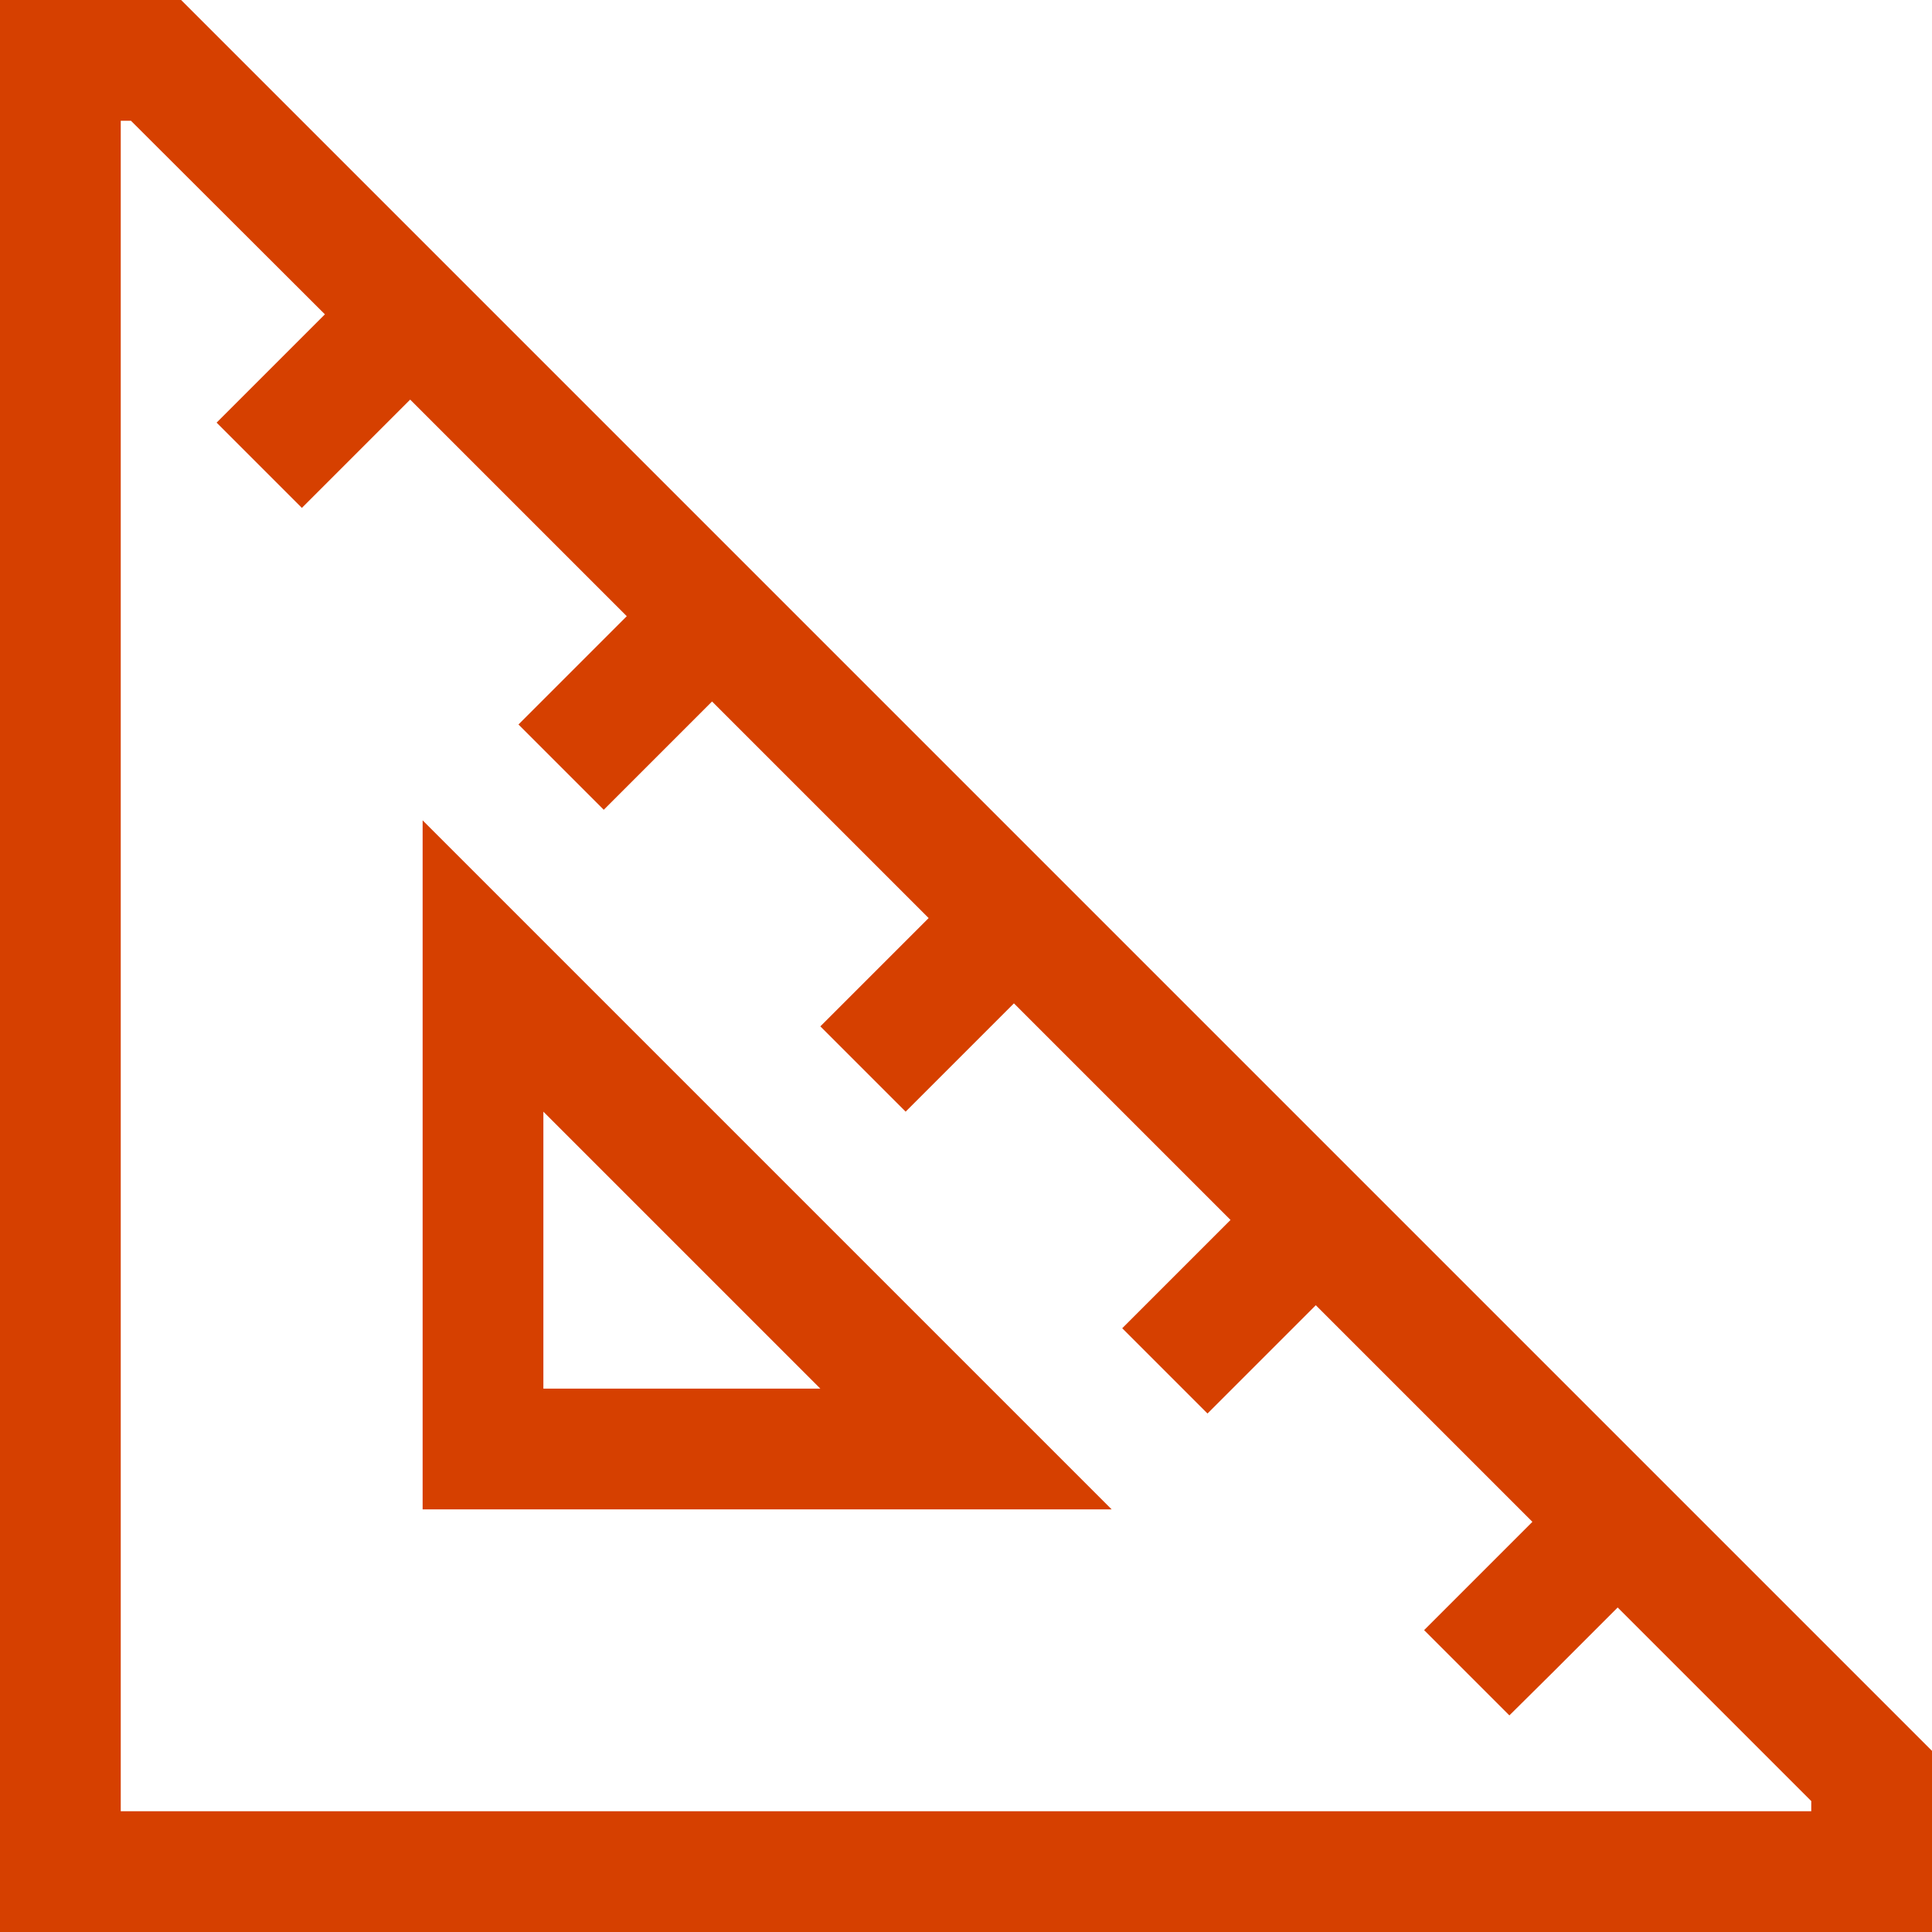<?xml version="1.0" encoding="UTF-8"?>
<svg xmlns="http://www.w3.org/2000/svg" xml:space="preserve" x="0" y="0" version="1.1" viewBox="0 0 512 512"><path fill="#D64000" d="M32 32v448h448v-2.7L428.7 426l-17.4 17.4-11.3 11.2-22.6-22.6 11.3-11.3 17.4-17.4-57.4-57.4-17.4 17.4-11.3 11.3-22.6-22.6 11.3-11.3 17.4-17.4-57.4-57.4-17.4 17.4-11.3 11.3-22.6-22.6 11.3-11.3 17.4-17.4-57.4-57.4-17.4 17.4-11.3 11.3-22.6-22.6 11.3-11.3 17.4-17.4-57.4-57.4-17.4 17.4L80 134.6 57.4 112l11.3-11.3 17.4-17.4L34.7 32zM48 0l464 464v48H0V0h48m64 217.4 27.3 27.3 128 128 27.3 27.3H112V217.4m32 77.3V368h73.4L144 294.6z" style="fill: #d64000;"/></svg>
